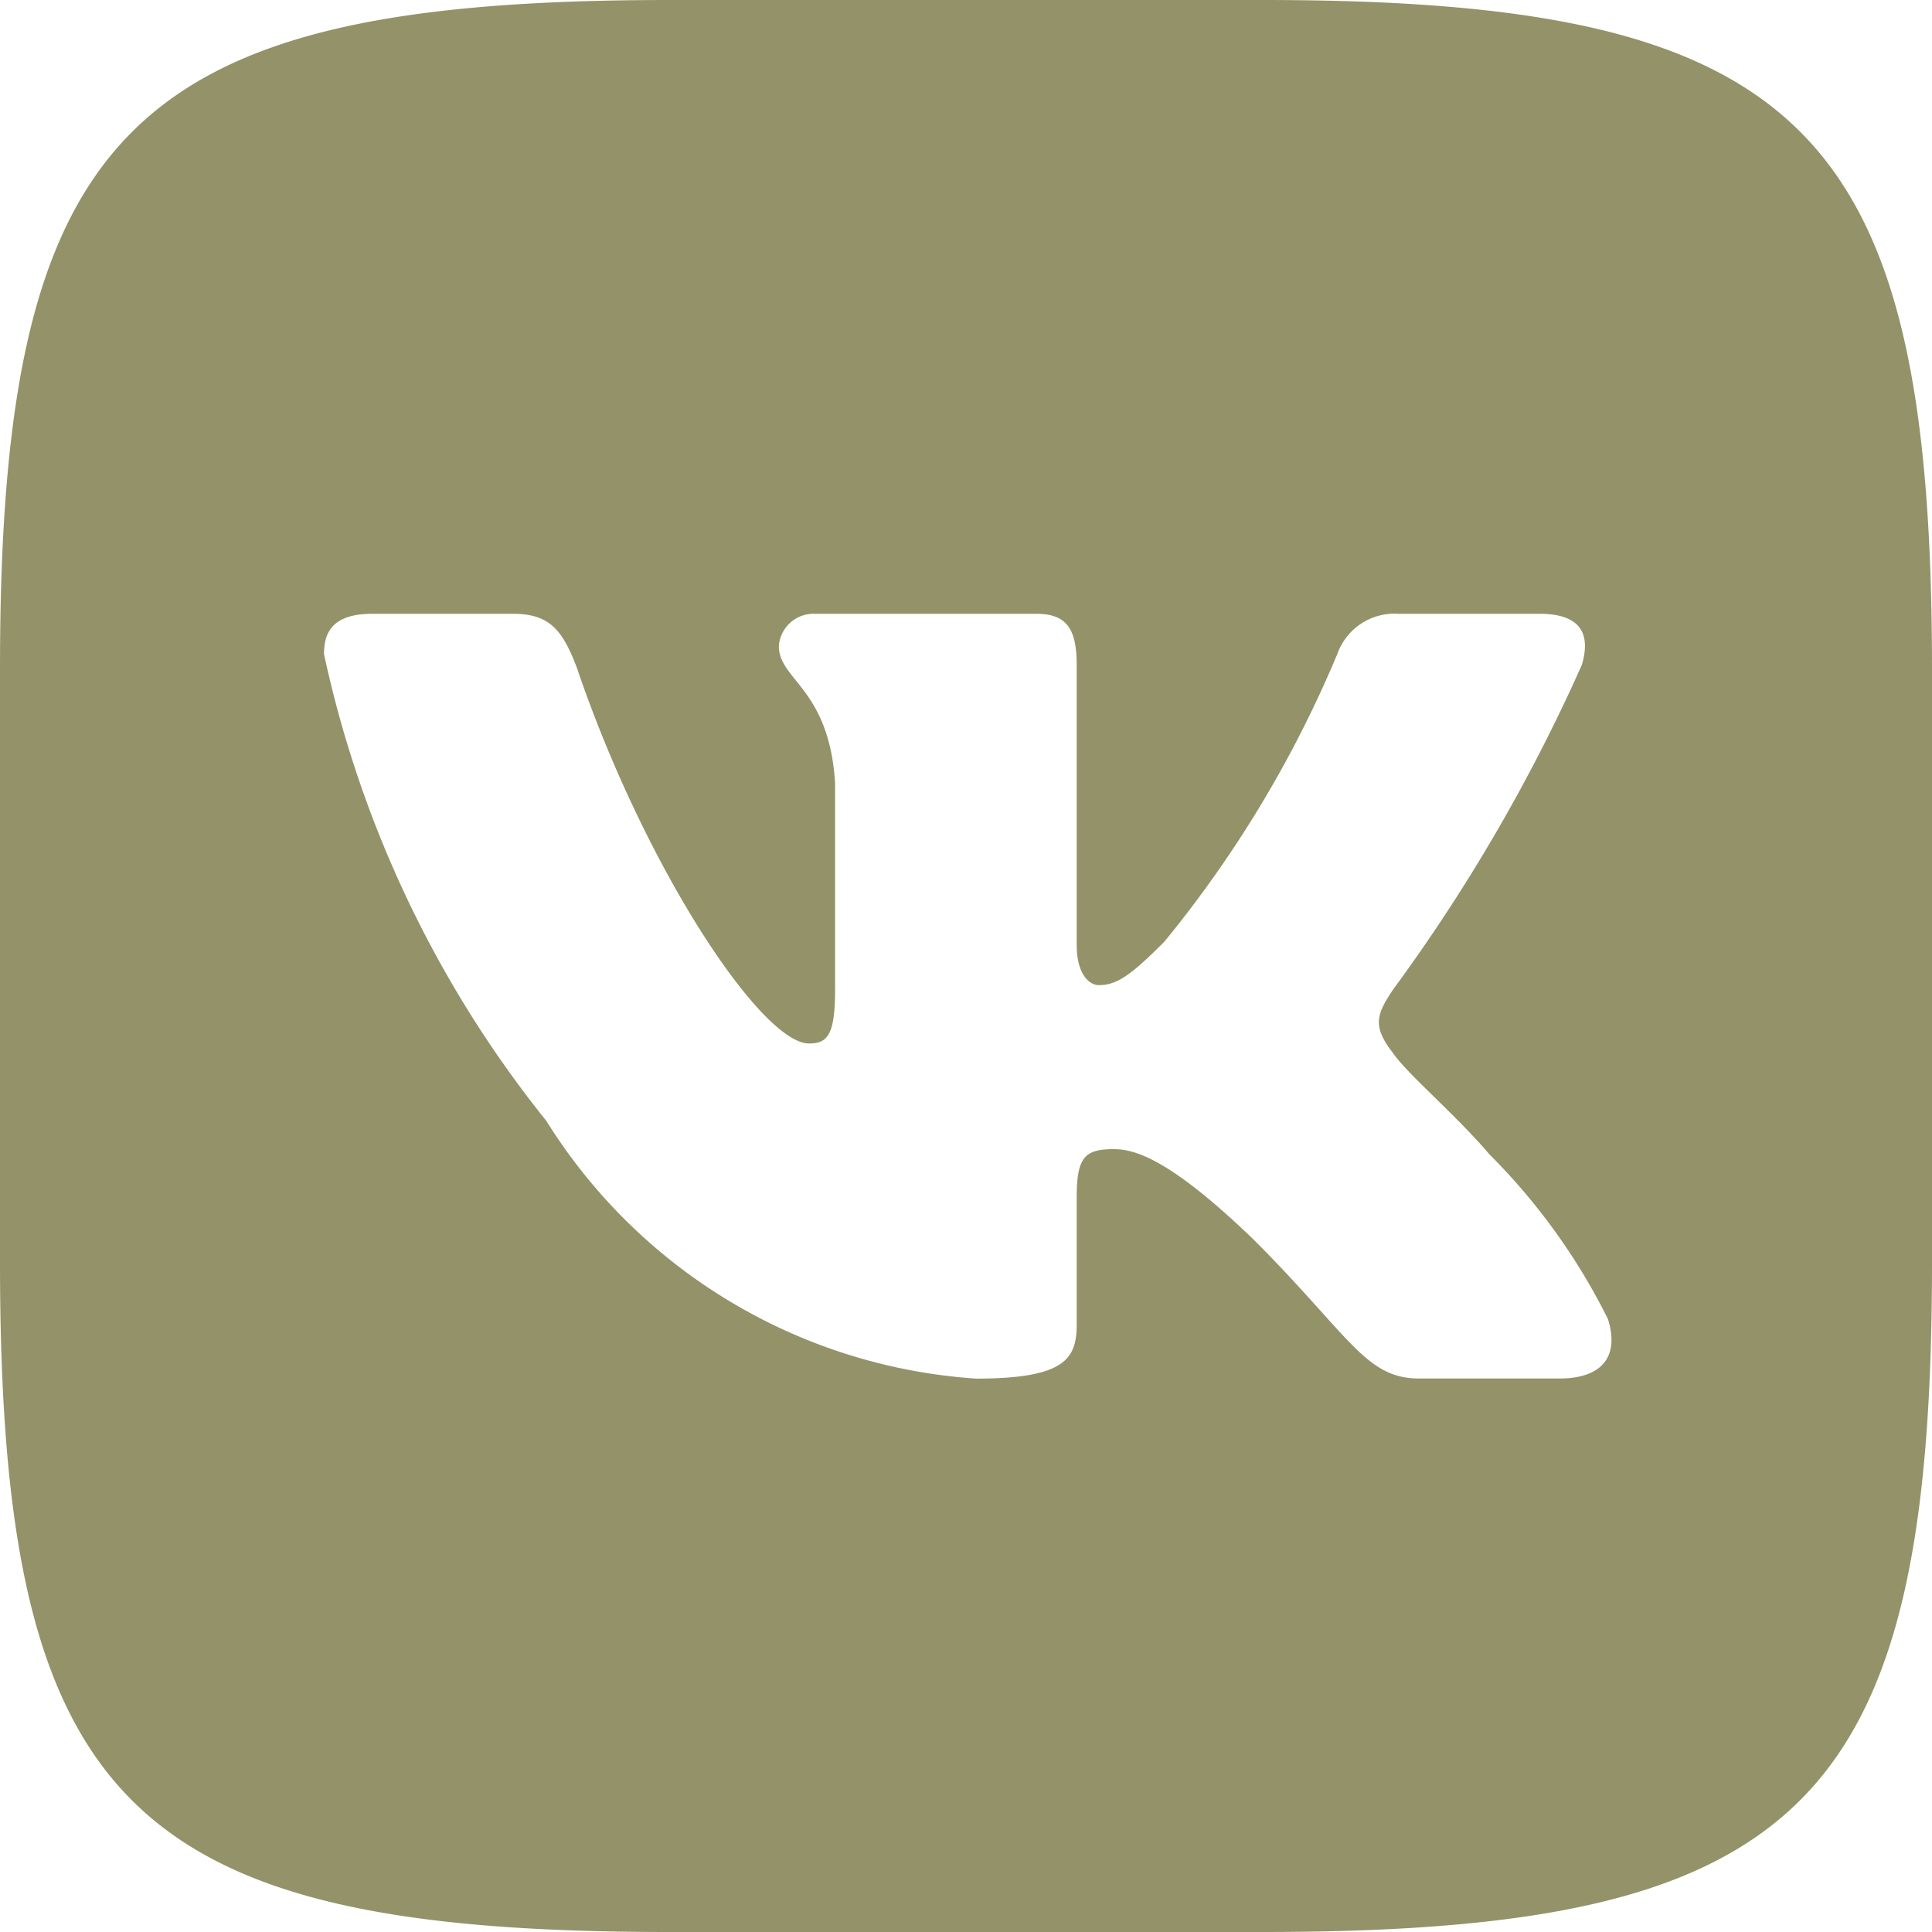 <?xml version="1.0" encoding="UTF-8"?> <svg xmlns="http://www.w3.org/2000/svg" width="30" height="30" fill="none"> <path fill="#939269" d="M19.61 0h-9.204C1.998 0 0 2 0 10.39v9.204C0 28 1.984 30 10.39 30h9.204C28 30 30 28.015 30 19.61v-9.204C30 1.998 28.015 0 19.61 0Zm4.609 21.405H22.03c-.828 0-1.077-.67-2.562-2.155-1.296-1.25-1.843-1.406-2.171-1.406-.454 0-.578.124-.578.75v1.968c0 .532-.172.845-1.563.845a8.538 8.538 0 0 1-6.672-4.001 17.439 17.439 0 0 1-3.453-7.25c0-.328.125-.625.75-.625h2.187c.563 0 .765.25.986.828 1.061 3.126 2.873 5.844 3.608 5.844.283 0 .405-.125.405-.828v-3.219c-.093-1.469-.873-1.593-.873-2.124a.54.54 0 0 1 .562-.501h3.437c.47 0 .626.234.626.796v4.345c0 .469.203.625.343.625.282 0 .5-.156 1.016-.672a17.999 17.999 0 0 0 2.688-4.47.942.942 0 0 1 .953-.624h2.188c.655 0 .795.329.655.796a27.312 27.312 0 0 1-2.937 5.048c-.235.36-.33.547 0 .969.22.328.985.969 1.5 1.578a9.746 9.746 0 0 1 1.844 2.562c.188.609-.126.921-.75.921Z"></path> </svg> 